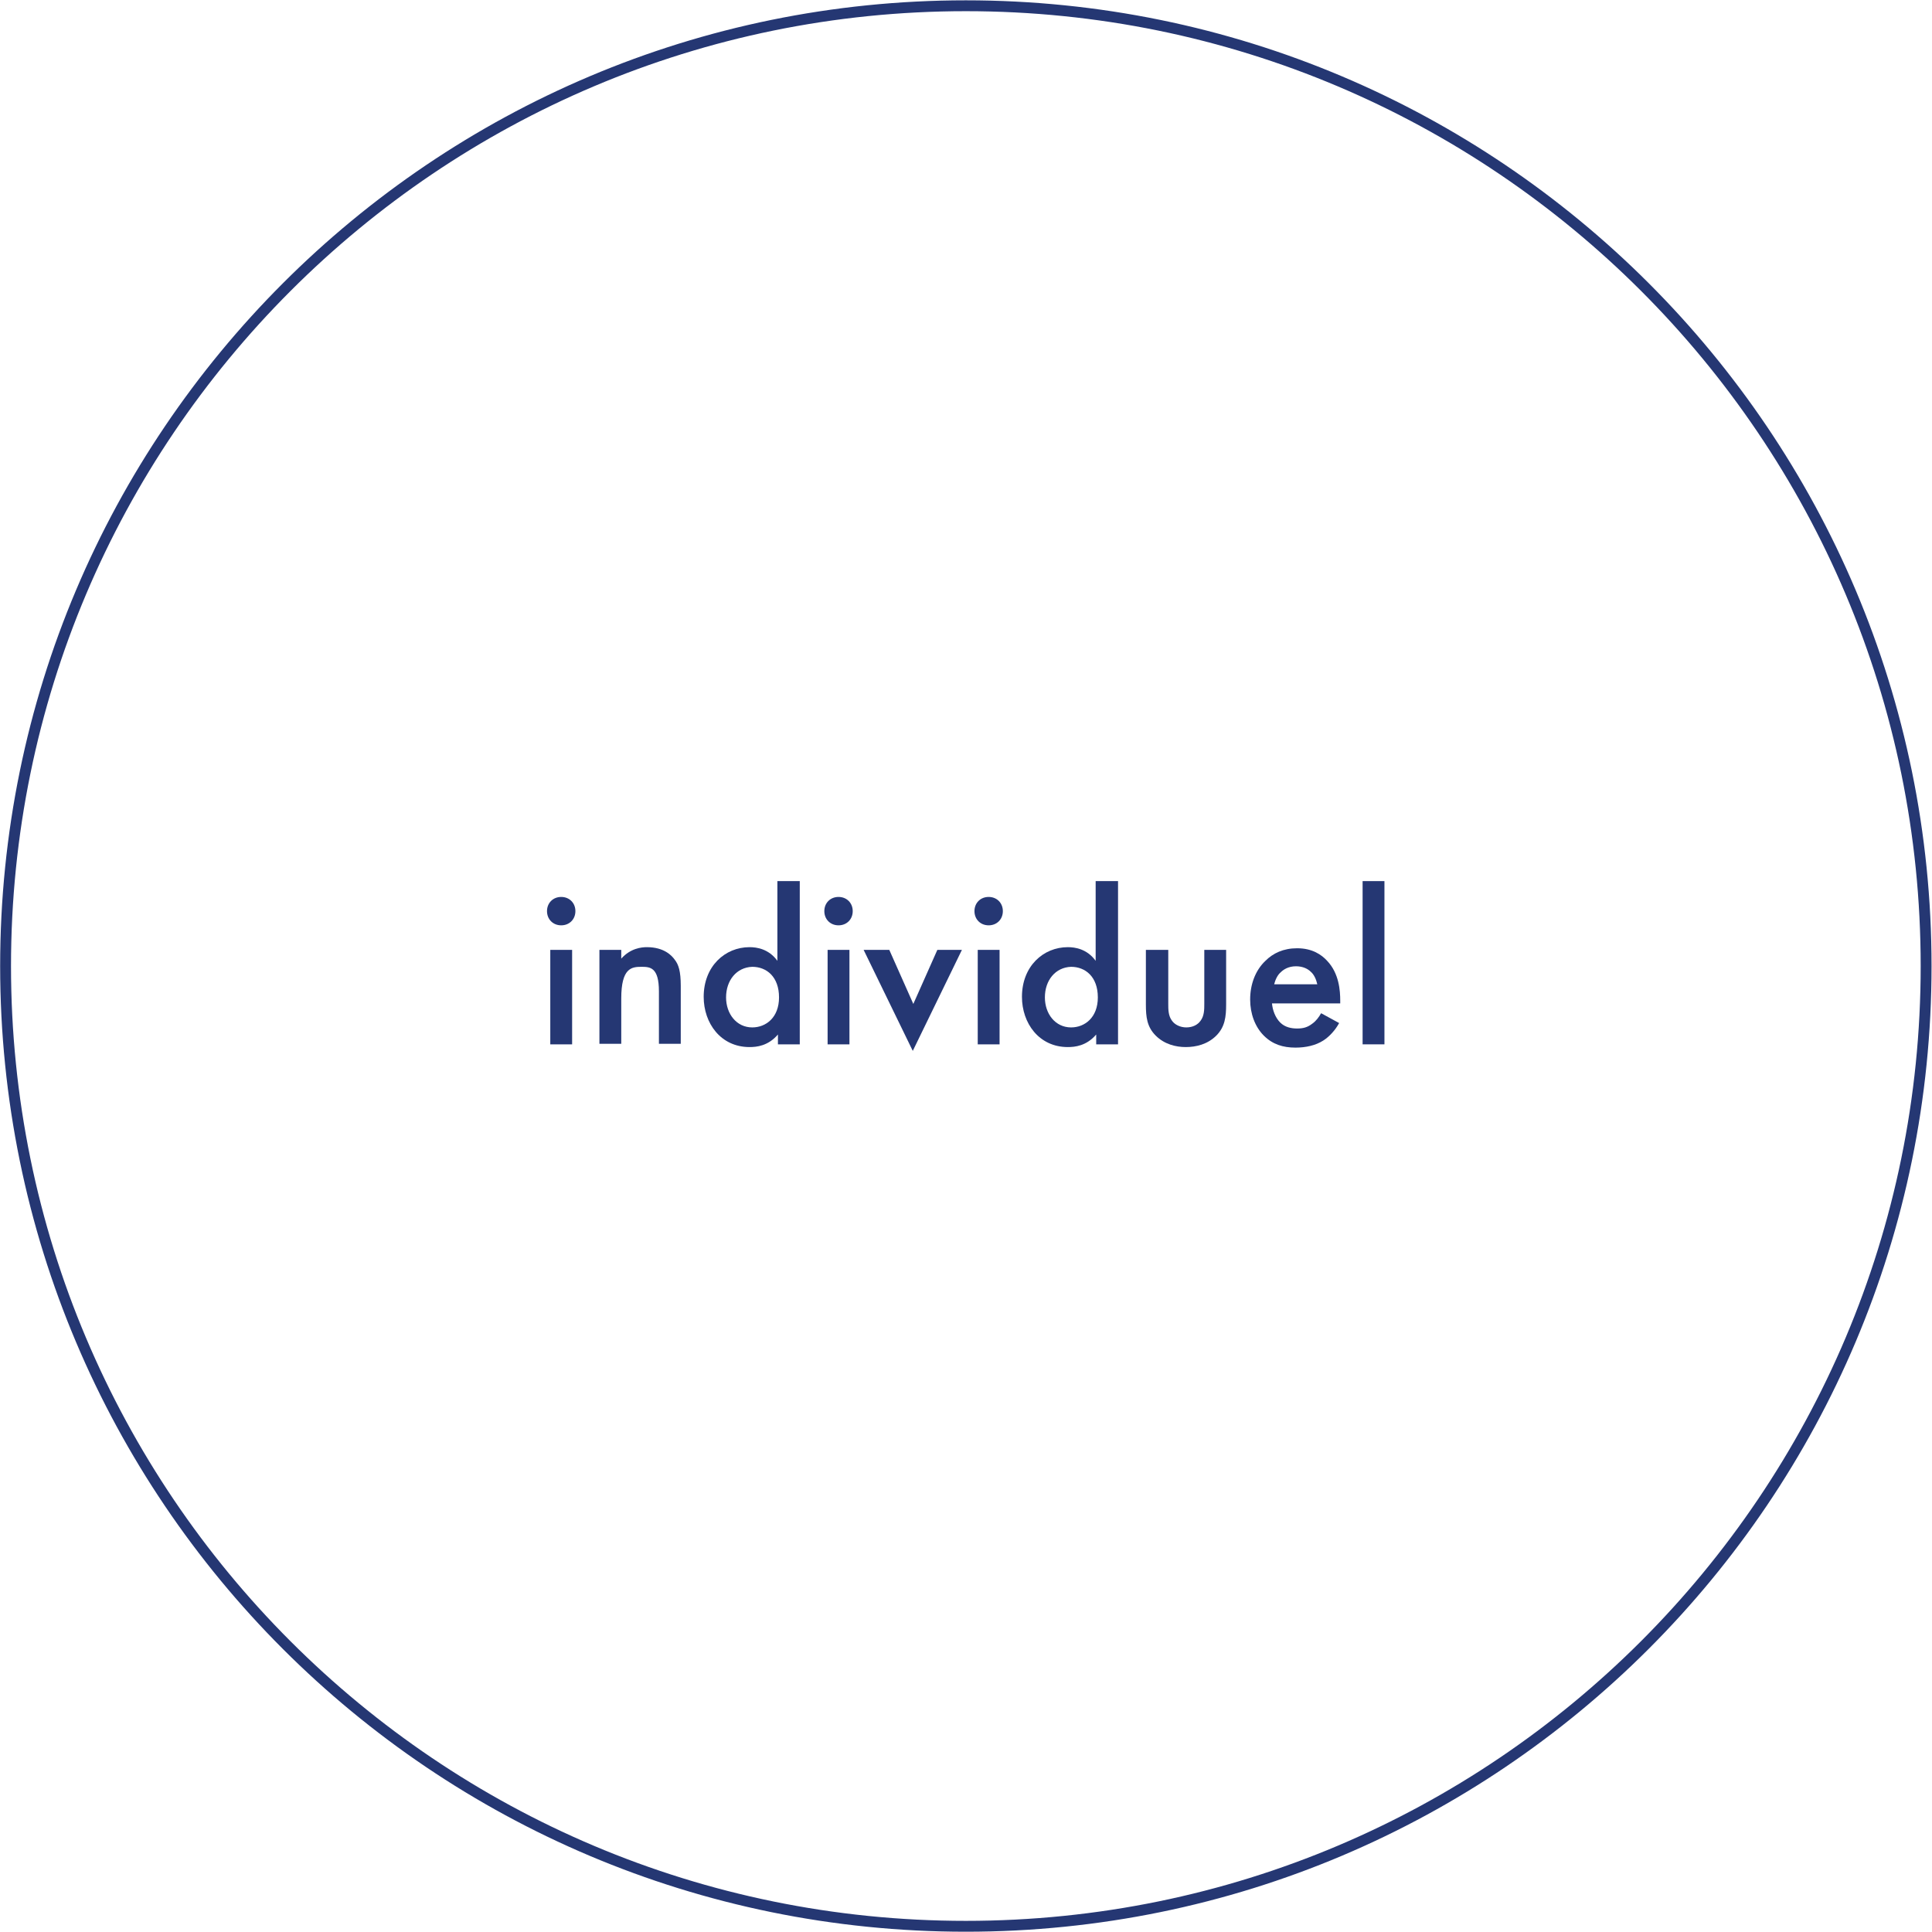 <?xml version="1.0" encoding="utf-8"?>
<!-- Generator: Adobe Illustrator 25.2.1, SVG Export Plug-In . SVG Version: 6.00 Build 0)  -->
<svg version="1.1" id="Ebene_1" xmlns="http://www.w3.org/2000/svg" xmlns:xlink="http://www.w3.org/1999/xlink" x="0px" y="0px"
	 viewBox="0 0 353.9 353.9" style="enable-background:new 0 0 353.9 353.9;" xml:space="preserve">
<style type="text/css">
	.st0{fill:none;stroke:#253773;stroke-width:1.989;}
	.st1{fill:#253773;}
</style>
<g id="Gruppe_327" transform="translate(0.23 187.424)">
	<g>
		<g id="Gruppe_326" transform="translate(-0.23 -187.424)">
			<g id="Gruppe_325" transform="translate(19.822 15.854)">
				<path id="Pfad_495" class="st0" d="M157.1,337c97.2,0,175.9-78.8,175.9-175.9c0-97.2-78.8-175.9-175.9-175.9
					C59.9-14.8-18.8,64-18.8,161.1C-18.8,258.3,59.9,337,157.1,337L157.1,337z"/>
			</g>
		</g>
	</g>
</g>
<path class="st1" d="M102.8,164.3c1.5,0,2.6,1.1,2.6,2.6c0,1.5-1.1,2.6-2.6,2.6c-1.5,0-2.6-1.1-2.6-2.6
	C100.2,165.4,101.3,164.3,102.8,164.3z M104.8,174v17.3h-4V174H104.8z"/>
<path class="st1" d="M109.8,174h4v1.6c1.7-1.9,3.7-2.1,4.7-2.1c3.2,0,4.6,1.6,5.1,2.3c0.7,0.9,1.1,2.1,1.1,4.8v10.6h-4v-9.6
	c0-4.4-1.6-4.5-3.2-4.5c-1.8,0-3.7,0.2-3.7,5.8v8.3h-4V174z"/>
<path class="st1" d="M142.5,161.4h4v29.9h-4v-1.8c-1.8,2.1-3.9,2.3-5.2,2.3c-5.3,0-8.4-4.4-8.4-9.2c0-5.6,3.9-9.1,8.4-9.1
	c1.3,0,3.5,0.3,5.1,2.5V161.4z M133,182.7c0,3,1.9,5.5,4.8,5.5c2.5,0,4.9-1.8,4.9-5.5c0-3.8-2.3-5.6-4.9-5.6
	C134.9,177.2,133,179.6,133,182.7z"/>
<path class="st1" d="M153.6,164.3c1.5,0,2.6,1.1,2.6,2.6c0,1.5-1.1,2.6-2.6,2.6c-1.5,0-2.6-1.1-2.6-2.6
	C151,165.4,152.1,164.3,153.6,164.3z M155.6,174v17.3h-4V174H155.6z"/>
<path class="st1" d="M162.9,174l4.4,9.9l4.4-9.9h4.5l-9,18.5l-9-18.5H162.9z"/>
<path class="st1" d="M181.1,164.3c1.5,0,2.6,1.1,2.6,2.6c0,1.5-1.1,2.6-2.6,2.6c-1.5,0-2.6-1.1-2.6-2.6
	C178.5,165.4,179.6,164.3,181.1,164.3z M183.1,174v17.3h-4V174H183.1z"/>
<path class="st1" d="M200.8,161.4h4v29.9h-4v-1.8c-1.8,2.1-3.9,2.3-5.2,2.3c-5.3,0-8.4-4.4-8.4-9.2c0-5.6,3.9-9.1,8.4-9.1
	c1.3,0,3.5,0.3,5.1,2.5V161.4z M191.4,182.7c0,3,1.9,5.5,4.8,5.5c2.5,0,4.9-1.8,4.9-5.5c0-3.8-2.3-5.6-4.9-5.6
	C193.3,177.2,191.4,179.6,191.4,182.7z"/>
<path class="st1" d="M214,174v9.9c0,1,0,2.2,0.7,3.1c0.5,0.7,1.5,1.2,2.6,1.2c1.2,0,2.1-0.5,2.6-1.2c0.7-0.9,0.7-2.1,0.7-3.1V174h4
	v10c0,2.2-0.2,4.1-1.8,5.7c-1.6,1.6-3.7,2.1-5.6,2.1c-1.8,0-3.9-0.5-5.5-2.1c-1.6-1.6-1.8-3.4-1.8-5.7v-10H214z"/>
<path class="st1" d="M245.3,187.4c-0.7,1.3-1.8,2.5-2.9,3.2c-1.4,0.9-3.2,1.3-5.1,1.3c-2.3,0-4.2-0.6-5.8-2.2s-2.5-4-2.5-6.6
	c0-2.7,0.9-5.3,2.8-7.1c1.4-1.4,3.3-2.3,5.8-2.3c2.8,0,4.5,1.2,5.5,2.3c2.2,2.3,2.4,5.5,2.4,7.3v0.5H233c0.1,1.2,0.6,2.6,1.5,3.5
	c0.9,0.9,2.1,1.1,3.1,1.1c1.1,0,1.9-0.2,2.8-0.9c0.7-0.5,1.2-1.2,1.6-1.9L245.3,187.4z M241.3,180.3c-0.2-0.9-0.6-1.8-1.2-2.3
	c-0.5-0.5-1.4-1-2.7-1c-1.4,0-2.3,0.6-2.8,1.1c-0.6,0.5-1,1.4-1.2,2.2H241.3z"/>
<path class="st1" d="M253.6,161.4v29.9h-4v-29.9H253.6z"/>
</svg>
